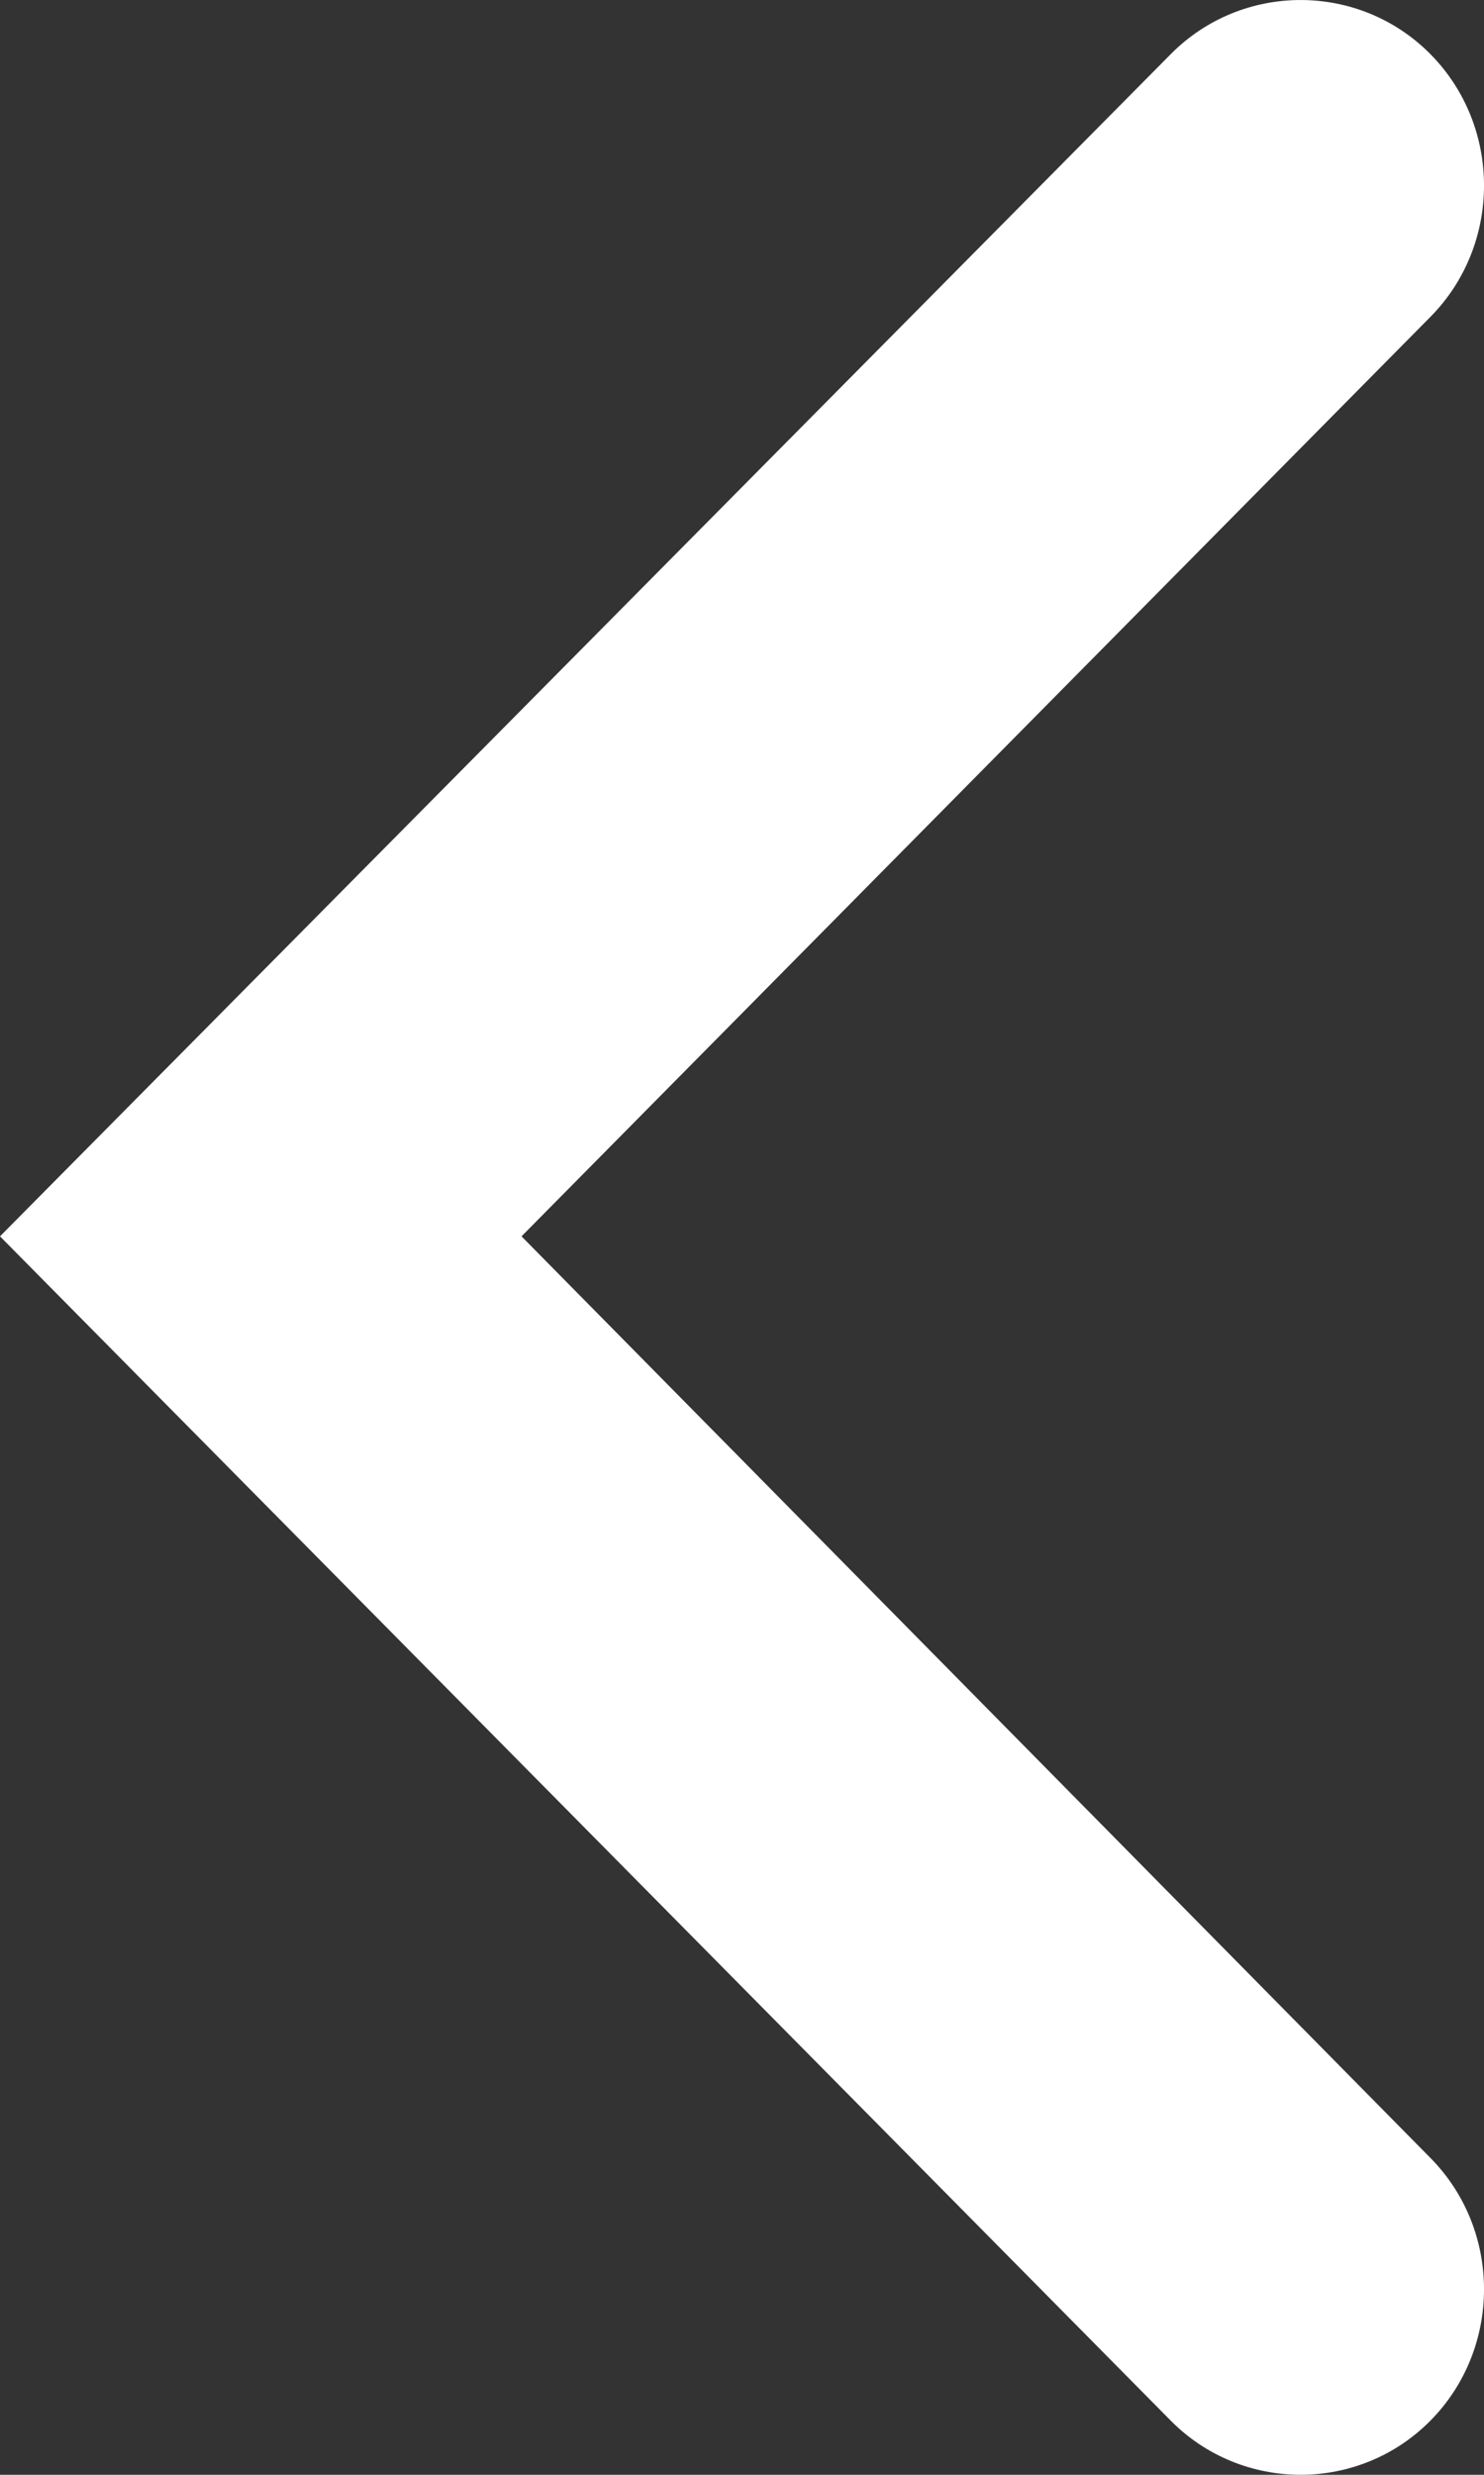 <svg width="21" height="35" viewBox="0 0 21 35" fill="none" xmlns="http://www.w3.org/2000/svg">
<rect x="0" y="0" width="21" height="35" fill="#333333" stroke="none"/>
<path d="M6.23888e-07 17.485L16.567 0.766C17.578 -0.255 19.232 -0.255 20.242 0.766C21.253 1.788 21.253 3.46 20.242 4.481L7.38 17.485L20.242 30.519C21.253 31.54 21.253 33.212 20.242 34.234C19.232 35.255 17.578 35.255 16.567 34.234L6.23888e-07 17.485Z" fill="white"/>
</svg>
